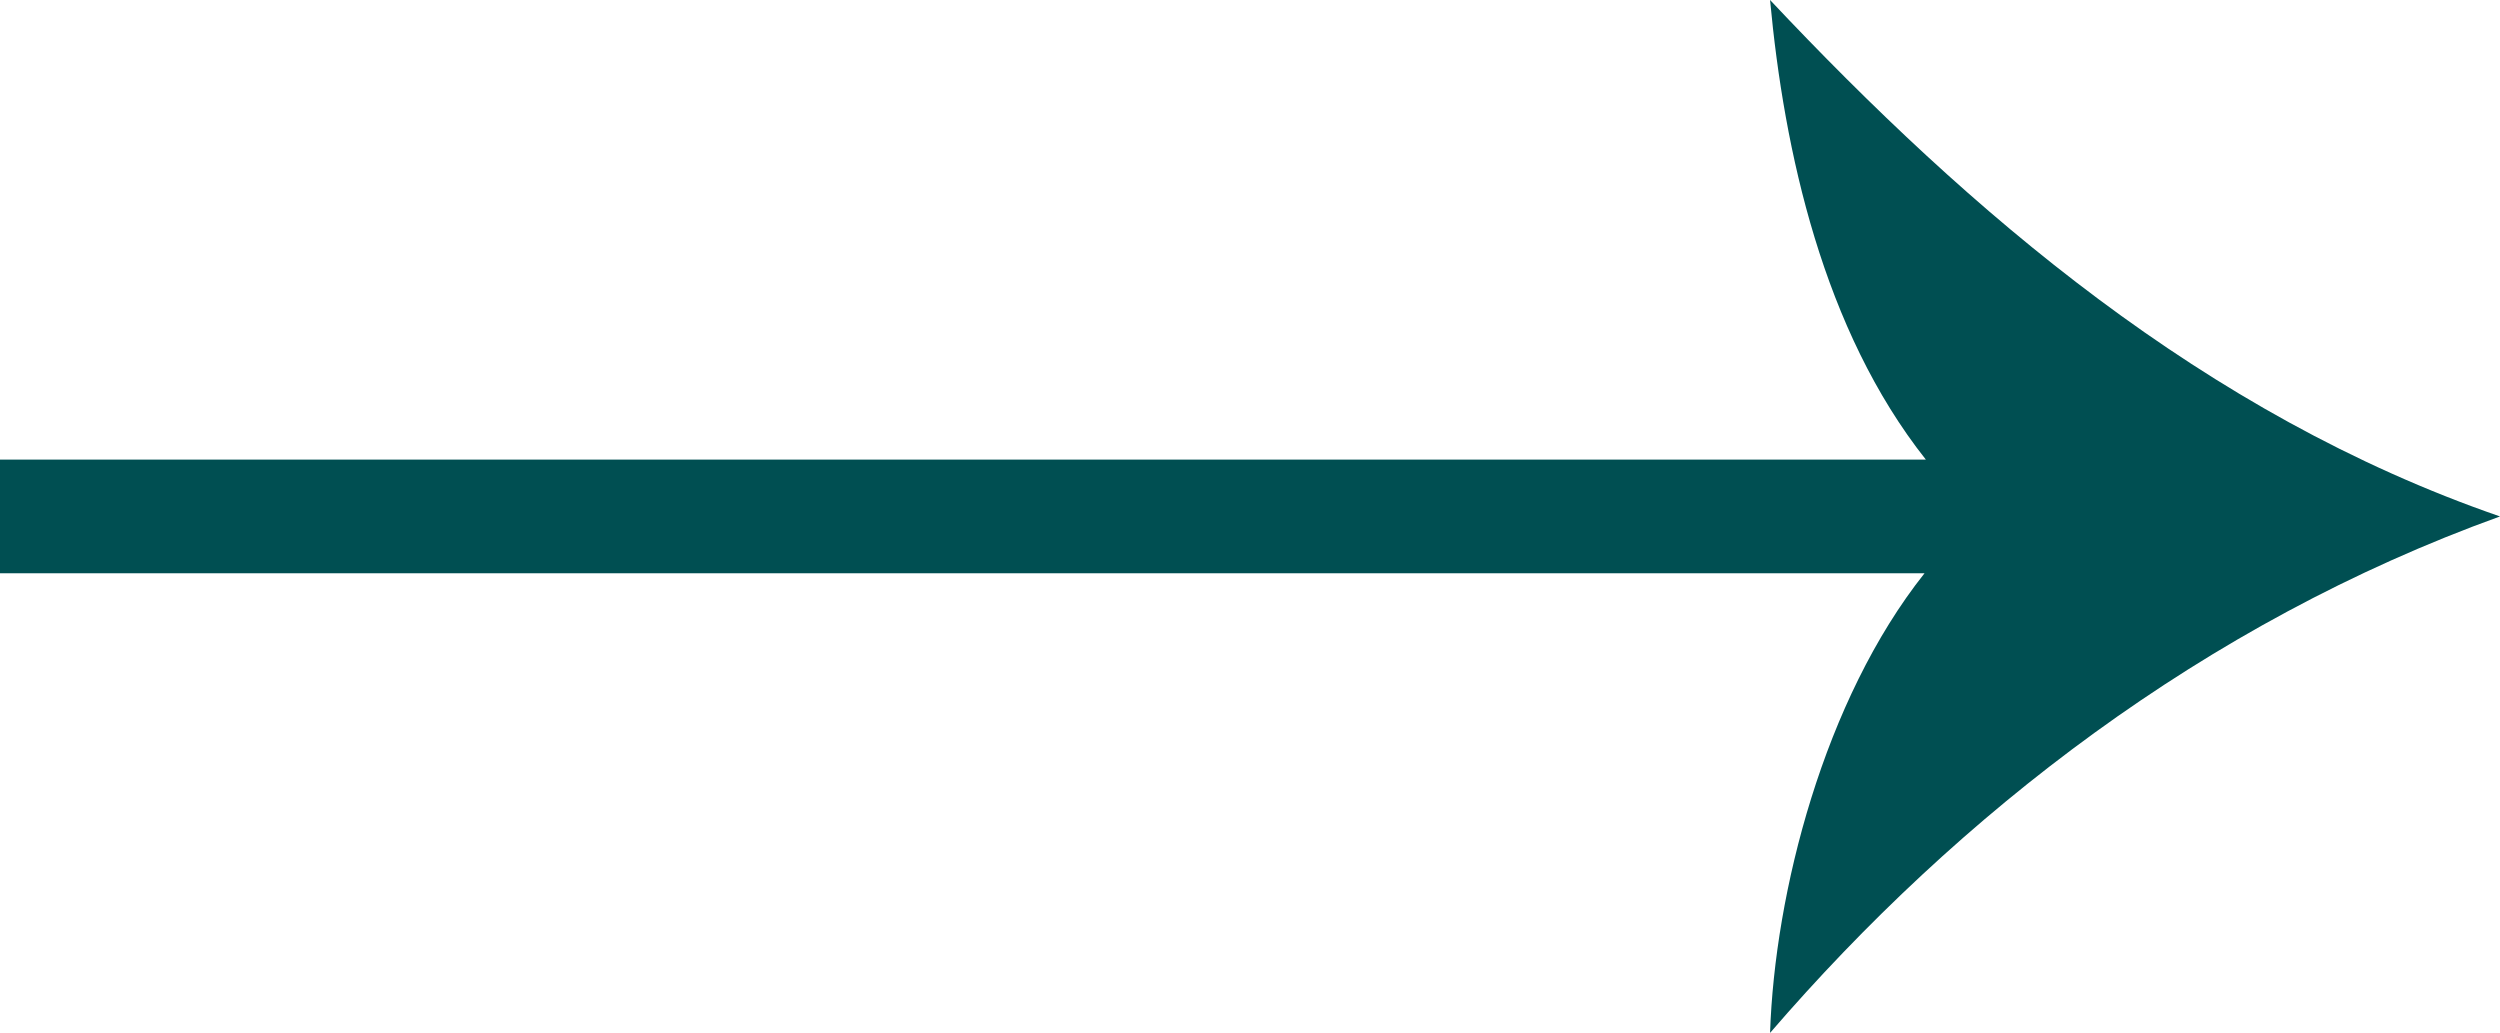 <svg xmlns="http://www.w3.org/2000/svg" xmlns:xlink="http://www.w3.org/1999/xlink" width="936" height="386.712" viewBox="0 0 936 386.712">
  <defs>
    <clipPath id="clip-path">
      <rect id="Rectangle_607" data-name="Rectangle 607" width="936" height="386.712" fill="none"/>
    </clipPath>
  </defs>
  <g id="Group_562" data-name="Group 562" transform="translate(0)">
    <g id="Group_561" data-name="Group 561" transform="translate(0)" clip-path="url(#clip-path)">
      <path id="Path_239" data-name="Path 239" d="M0,214.629H720.549c-37.744,47.512-56.1,119.712-57.838,172.083C733.294,304.827,825.024,233.408,936,193.357,825.024,155.01,737.335,79.271,662.71,0c5.246,56.522,19.84,123.466,58.339,172.085H0Z" fill="#004f52"/>
    </g>
  </g>
</svg>
